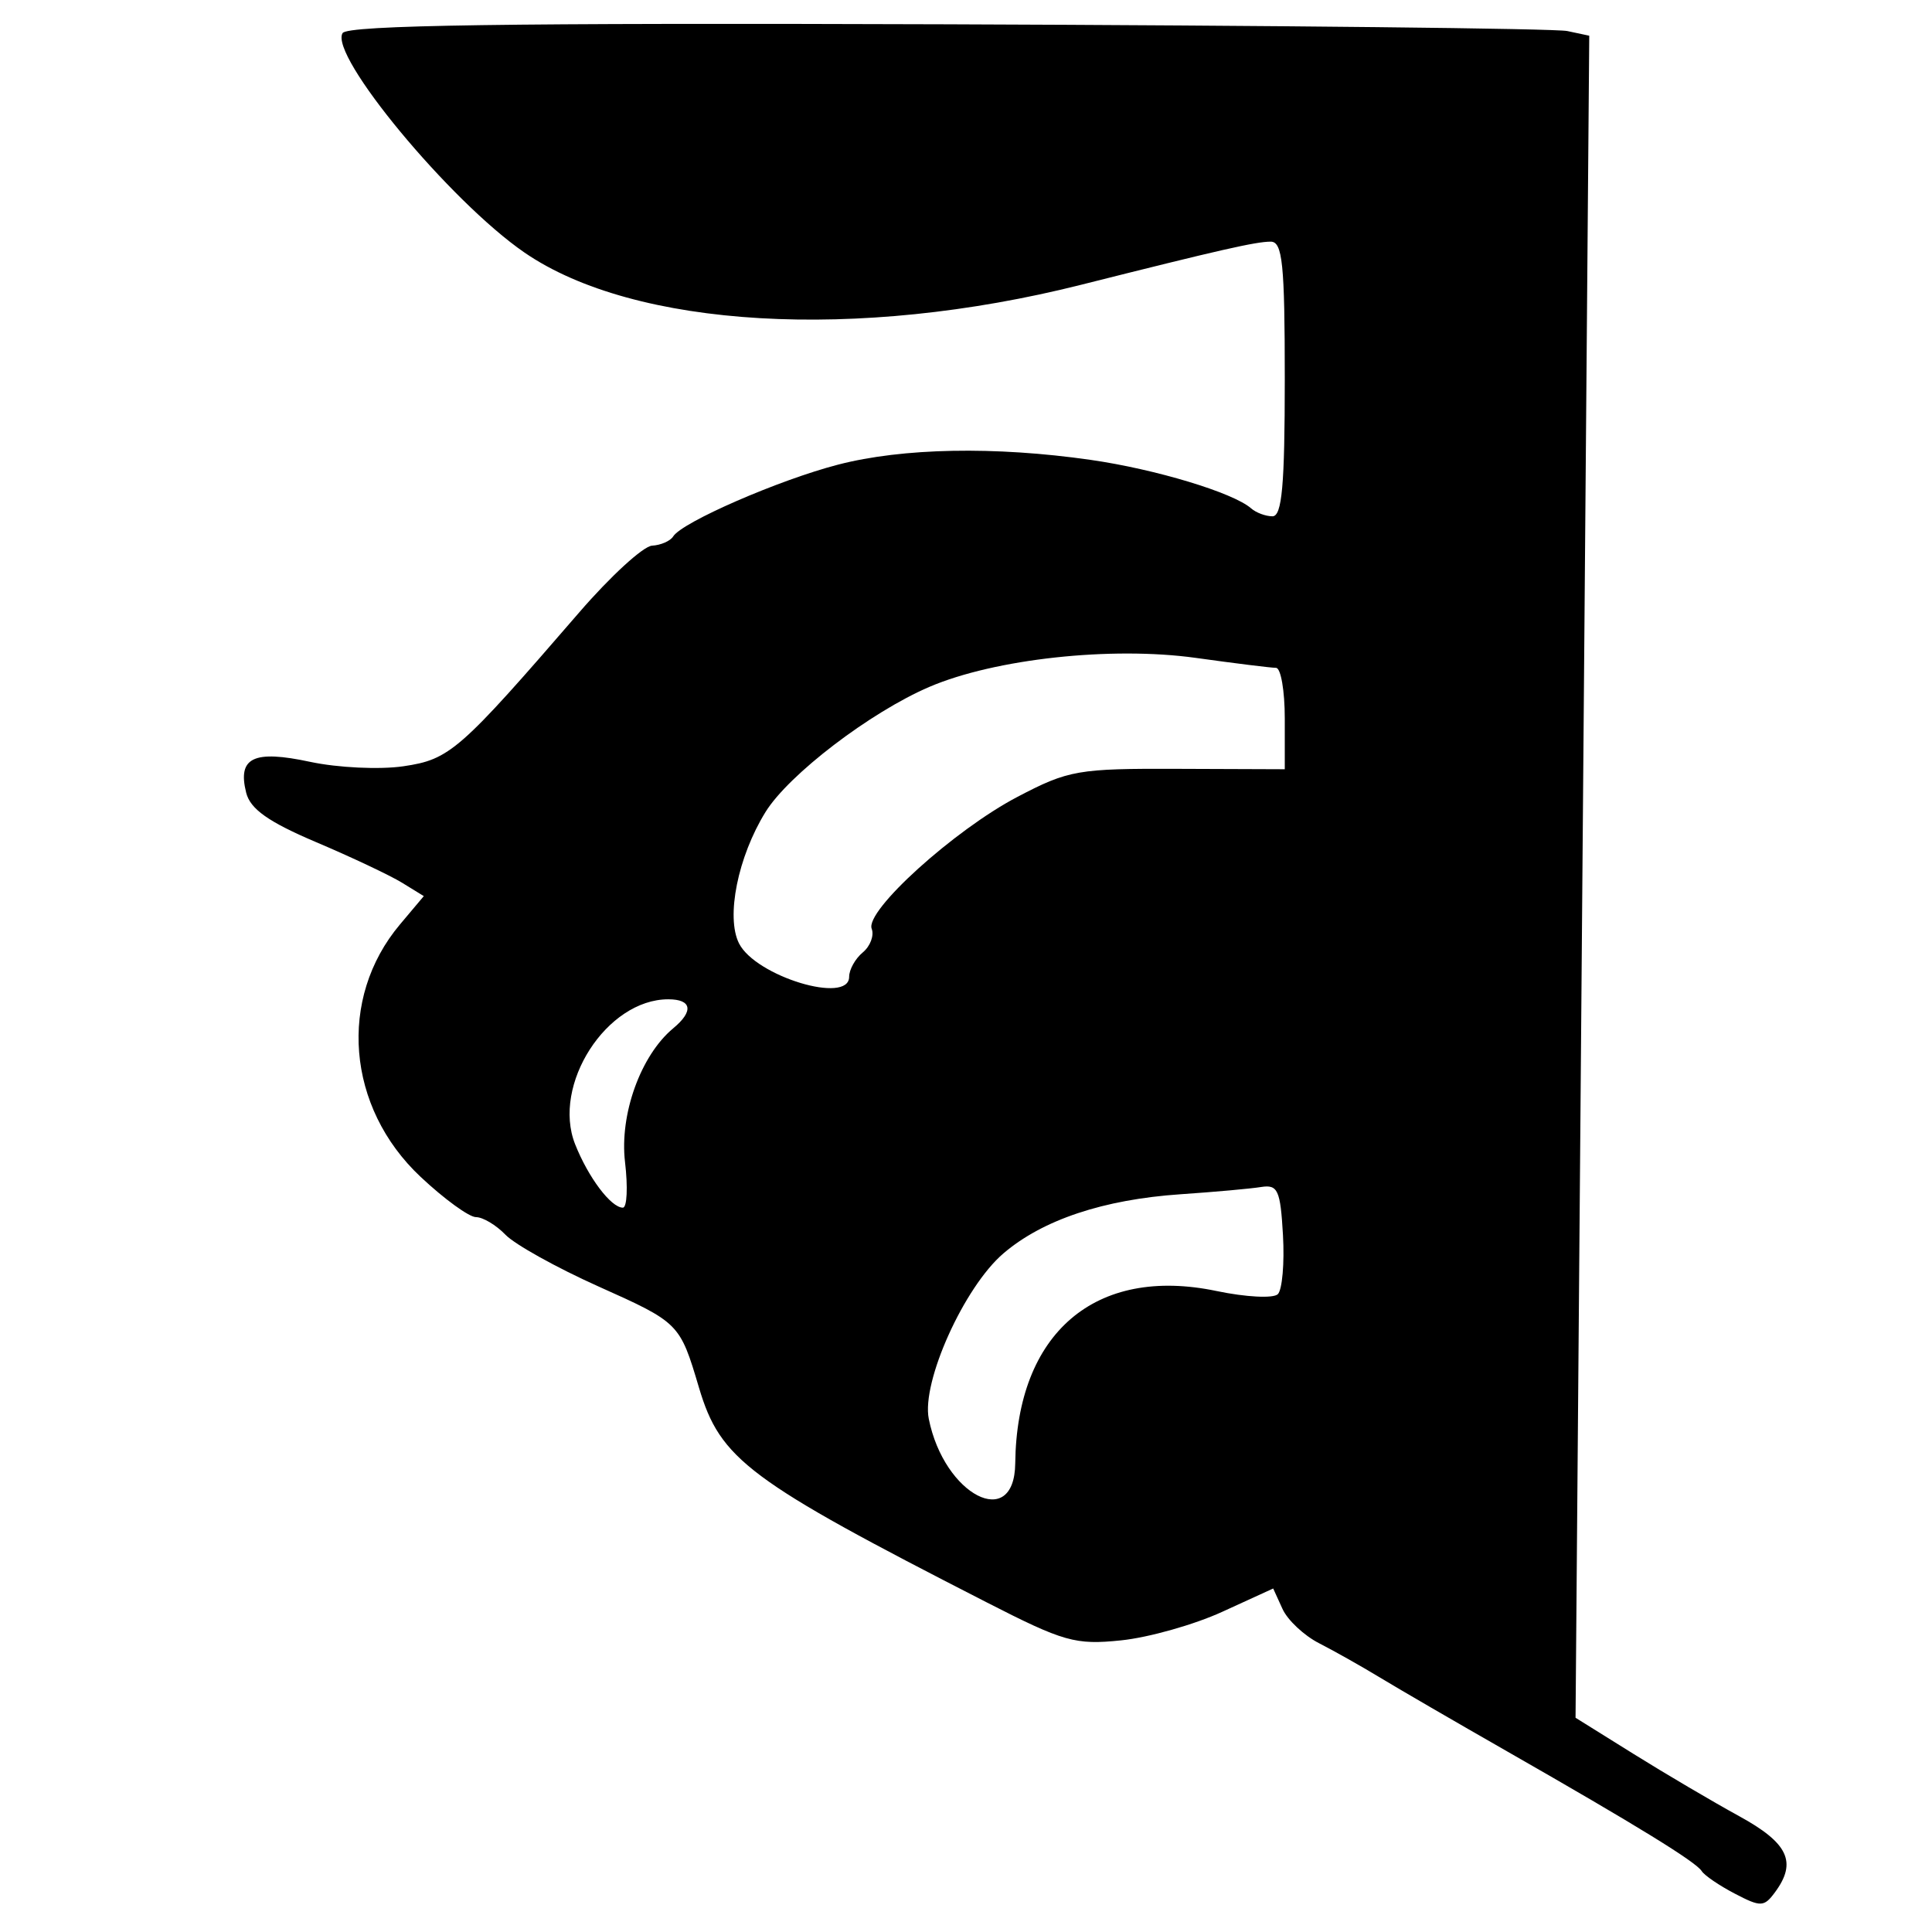<?xml version="1.0" encoding="UTF-8" standalone="no"?>
<!-- Created with Inkscape (http://www.inkscape.org/) -->
<svg
   xmlns:dc="http://purl.org/dc/elements/1.1/"
   xmlns:cc="http://creativecommons.org/ns#"
   xmlns:rdf="http://www.w3.org/1999/02/22-rdf-syntax-ns#"
   xmlns:svg="http://www.w3.org/2000/svg"
   xmlns="http://www.w3.org/2000/svg"
   xmlns:sodipodi="http://sodipodi.sourceforge.net/DTD/sodipodi-0.dtd"
   xmlns:inkscape="http://www.inkscape.org/namespaces/inkscape"
   width="64px"
   height="64px"
   id="svg2408"
   sodipodi:version="0.32"
   inkscape:version="0.46"
   sodipodi:docname="ranjana_ch.svg"
   inkscape:output_extension="org.inkscape.output.svg.inkscape">
  <defs
     id="defs2410">
    <inkscape:perspective
       sodipodi:type="inkscape:persp3d"
       inkscape:vp_x="0 : 32 : 1"
       inkscape:vp_y="0 : 1000 : 0"
       inkscape:vp_z="64 : 32 : 1"
       inkscape:persp3d-origin="32 : 21.333333 : 1"
       id="perspective2416" />
    <inkscape:perspective
       id="perspective2425"
       inkscape:persp3d-origin="372.04724 : 350.78739 : 1"
       inkscape:vp_z="744.09448 : 526.18109 : 1"
       inkscape:vp_y="0 : 1000 : 0"
       inkscape:vp_x="0 : 526.18109 : 1"
       sodipodi:type="inkscape:persp3d" />
    <inkscape:perspective
       id="perspective2540"
       inkscape:persp3d-origin="372.04724 : 350.78739 : 1"
       inkscape:vp_z="744.09448 : 526.18109 : 1"
       inkscape:vp_y="0 : 1000 : 0"
       inkscape:vp_x="0 : 526.18109 : 1"
       sodipodi:type="inkscape:persp3d" />
    <inkscape:perspective
       id="perspective2642"
       inkscape:persp3d-origin="372.04724 : 350.78739 : 1"
       inkscape:vp_z="744.09448 : 526.18109 : 1"
       inkscape:vp_y="0 : 1000 : 0"
       inkscape:vp_x="0 : 526.18109 : 1"
       sodipodi:type="inkscape:persp3d" />
    <inkscape:perspective
       id="perspective2700"
       inkscape:persp3d-origin="372.04724 : 350.78739 : 1"
       inkscape:vp_z="744.09448 : 526.18109 : 1"
       inkscape:vp_y="0 : 1000 : 0"
       inkscape:vp_x="0 : 526.18109 : 1"
       sodipodi:type="inkscape:persp3d" />
    <inkscape:perspective
       id="perspective2748"
       inkscape:persp3d-origin="372.04724 : 350.78739 : 1"
       inkscape:vp_z="744.09448 : 526.18109 : 1"
       inkscape:vp_y="0 : 1000 : 0"
       inkscape:vp_x="0 : 526.18109 : 1"
       sodipodi:type="inkscape:persp3d" />
    <inkscape:perspective
       id="perspective2797"
       inkscape:persp3d-origin="372.04724 : 350.78739 : 1"
       inkscape:vp_z="744.09448 : 526.18109 : 1"
       inkscape:vp_y="0 : 1000 : 0"
       inkscape:vp_x="0 : 526.18109 : 1"
       sodipodi:type="inkscape:persp3d" />
    <inkscape:perspective
       id="perspective2832"
       inkscape:persp3d-origin="372.04724 : 350.78739 : 1"
       inkscape:vp_z="744.09448 : 526.18109 : 1"
       inkscape:vp_y="0 : 1000 : 0"
       inkscape:vp_x="0 : 526.18109 : 1"
       sodipodi:type="inkscape:persp3d" />
    <inkscape:perspective
       id="perspective2867"
       inkscape:persp3d-origin="372.04724 : 350.78739 : 1"
       inkscape:vp_z="744.09448 : 526.18109 : 1"
       inkscape:vp_y="0 : 1000 : 0"
       inkscape:vp_x="0 : 526.18109 : 1"
       sodipodi:type="inkscape:persp3d" />
    <inkscape:perspective
       id="perspective2902"
       inkscape:persp3d-origin="372.04724 : 350.78739 : 1"
       inkscape:vp_z="744.09448 : 526.18109 : 1"
       inkscape:vp_y="0 : 1000 : 0"
       inkscape:vp_x="0 : 526.18109 : 1"
       sodipodi:type="inkscape:persp3d" />
    <inkscape:perspective
       id="perspective2937"
       inkscape:persp3d-origin="372.04724 : 350.78739 : 1"
       inkscape:vp_z="744.09448 : 526.18109 : 1"
       inkscape:vp_y="0 : 1000 : 0"
       inkscape:vp_x="0 : 526.18109 : 1"
       sodipodi:type="inkscape:persp3d" />
    <inkscape:perspective
       id="perspective3000"
       inkscape:persp3d-origin="372.04724 : 350.78739 : 1"
       inkscape:vp_z="744.09448 : 526.18109 : 1"
       inkscape:vp_y="0 : 1000 : 0"
       inkscape:vp_x="0 : 526.18109 : 1"
       sodipodi:type="inkscape:persp3d" />
    <inkscape:perspective
       id="perspective3050"
       inkscape:persp3d-origin="372.04724 : 350.78739 : 1"
       inkscape:vp_z="744.09448 : 526.18109 : 1"
       inkscape:vp_y="0 : 1000 : 0"
       inkscape:vp_x="0 : 526.18109 : 1"
       sodipodi:type="inkscape:persp3d" />
    <inkscape:perspective
       id="perspective3098"
       inkscape:persp3d-origin="372.04724 : 350.78739 : 1"
       inkscape:vp_z="744.09448 : 526.18109 : 1"
       inkscape:vp_y="0 : 1000 : 0"
       inkscape:vp_x="0 : 526.18109 : 1"
       sodipodi:type="inkscape:persp3d" />
    <inkscape:perspective
       id="perspective3146"
       inkscape:persp3d-origin="372.04724 : 350.78739 : 1"
       inkscape:vp_z="744.09448 : 526.18109 : 1"
       inkscape:vp_y="0 : 1000 : 0"
       inkscape:vp_x="0 : 526.18109 : 1"
       sodipodi:type="inkscape:persp3d" />
    <inkscape:perspective
       id="perspective3289"
       inkscape:persp3d-origin="372.04724 : 350.78739 : 1"
       inkscape:vp_z="744.09448 : 526.18109 : 1"
       inkscape:vp_y="0 : 1000 : 0"
       inkscape:vp_x="0 : 526.18109 : 1"
       sodipodi:type="inkscape:persp3d" />
    <inkscape:perspective
       id="perspective3324"
       inkscape:persp3d-origin="372.04724 : 350.78739 : 1"
       inkscape:vp_z="744.09448 : 526.18109 : 1"
       inkscape:vp_y="0 : 1000 : 0"
       inkscape:vp_x="0 : 526.18109 : 1"
       sodipodi:type="inkscape:persp3d" />
    <inkscape:perspective
       id="perspective3359"
       inkscape:persp3d-origin="372.04724 : 350.78739 : 1"
       inkscape:vp_z="744.09448 : 526.18109 : 1"
       inkscape:vp_y="0 : 1000 : 0"
       inkscape:vp_x="0 : 526.18109 : 1"
       sodipodi:type="inkscape:persp3d" />
    <inkscape:perspective
       id="perspective3394"
       inkscape:persp3d-origin="372.04724 : 350.78739 : 1"
       inkscape:vp_z="744.09448 : 526.18109 : 1"
       inkscape:vp_y="0 : 1000 : 0"
       inkscape:vp_x="0 : 526.18109 : 1"
       sodipodi:type="inkscape:persp3d" />
    <inkscape:perspective
       id="perspective3429"
       inkscape:persp3d-origin="372.04724 : 350.78739 : 1"
       inkscape:vp_z="744.09448 : 526.18109 : 1"
       inkscape:vp_y="0 : 1000 : 0"
       inkscape:vp_x="0 : 526.18109 : 1"
       sodipodi:type="inkscape:persp3d" />
    <inkscape:perspective
       id="perspective3464"
       inkscape:persp3d-origin="372.04724 : 350.78739 : 1"
       inkscape:vp_z="744.09448 : 526.18109 : 1"
       inkscape:vp_y="0 : 1000 : 0"
       inkscape:vp_x="0 : 526.18109 : 1"
       sodipodi:type="inkscape:persp3d" />
    <inkscape:perspective
       id="perspective3499"
       inkscape:persp3d-origin="372.04724 : 350.78739 : 1"
       inkscape:vp_z="744.09448 : 526.18109 : 1"
       inkscape:vp_y="0 : 1000 : 0"
       inkscape:vp_x="0 : 526.18109 : 1"
       sodipodi:type="inkscape:persp3d" />
    <inkscape:perspective
       id="perspective3534"
       inkscape:persp3d-origin="372.04724 : 350.78739 : 1"
       inkscape:vp_z="744.09448 : 526.18109 : 1"
       inkscape:vp_y="0 : 1000 : 0"
       inkscape:vp_x="0 : 526.18109 : 1"
       sodipodi:type="inkscape:persp3d" />
    <inkscape:perspective
       id="perspective3569"
       inkscape:persp3d-origin="372.04724 : 350.78739 : 1"
       inkscape:vp_z="744.09448 : 526.18109 : 1"
       inkscape:vp_y="0 : 1000 : 0"
       inkscape:vp_x="0 : 526.18109 : 1"
       sodipodi:type="inkscape:persp3d" />
  </defs>
  <sodipodi:namedview
     id="base"
     pagecolor="#ffffff"
     bordercolor="#666666"
     borderopacity="1.0"
     inkscape:pageopacity="0.0"
     inkscape:pageshadow="2"
     inkscape:zoom="5.9483427"
     inkscape:cx="42.585221"
     inkscape:cy="24.751637"
     inkscape:current-layer="layer1"
     showgrid="true"
     inkscape:document-units="px"
     inkscape:grid-bbox="true"
     inkscape:window-width="640"
     inkscape:window-height="688"
     inkscape:window-x="28"
     inkscape:window-y="28" />
  <g
     id="layer1"
     inkscape:label="Layer 1"
     inkscape:groupmode="layer">
    <path
       style="fill:#000000"
       d="M 57.469,62.73 C 56.955,62.462 56.461,62.126 56.371,61.982 C 56.177,61.675 54.24,60.483 49.933,58.021 C 48.207,57.035 46.301,55.928 45.697,55.561 C 45.093,55.195 44.193,54.688 43.696,54.434 C 43.199,54.18 42.653,53.669 42.484,53.297 L 42.176,52.621 L 40.487,53.394 C 39.557,53.82 38.051,54.245 37.138,54.339 C 35.62,54.496 35.24,54.388 32.667,53.071 C 24.776,49.034 23.863,48.352 23.154,45.966 C 22.52,43.831 22.505,43.816 19.815,42.611 C 18.435,41.992 17.053,41.223 16.744,40.902 C 16.435,40.581 15.996,40.319 15.768,40.319 C 15.54,40.319 14.714,39.719 13.933,38.985 C 11.48,36.684 11.185,33.077 13.249,30.624 L 14.039,29.685 L 13.319,29.242 C 12.923,28.999 11.641,28.393 10.469,27.896 C 8.892,27.226 8.291,26.801 8.155,26.26 C 7.862,25.092 8.398,24.834 10.278,25.238 C 11.192,25.433 12.582,25.499 13.367,25.383 C 14.901,25.157 15.22,24.877 19.188,20.286 C 20.223,19.088 21.309,18.093 21.6,18.076 C 21.892,18.059 22.207,17.921 22.3,17.77 C 22.592,17.298 25.806,15.898 27.761,15.392 C 29.903,14.837 32.954,14.779 36.129,15.234 C 38.278,15.542 40.853,16.32 41.446,16.841 C 41.61,16.985 41.928,17.103 42.152,17.103 C 42.468,17.103 42.56,16.078 42.56,12.554 C 42.56,8.739 42.485,8.005 42.094,8.005 C 41.602,8.005 40.415,8.275 35.815,9.433 C 28.395,11.301 21.018,10.873 17.371,8.364 C 14.906,6.668 10.897,1.828 11.349,1.096 C 11.512,0.832 16.804,0.755 31.379,0.805 C 42.274,0.843 51.516,0.943 51.917,1.028 L 52.646,1.183 L 52.419,29.043 L 52.192,56.903 L 54.113,58.101 C 55.17,58.76 56.744,59.687 57.611,60.162 C 59.241,61.054 59.538,61.687 58.795,62.689 C 58.436,63.174 58.325,63.177 57.469,62.73 z M 33.631,48.476 C 33.68,44.154 36.285,41.925 40.302,42.767 C 41.271,42.97 42.183,43.017 42.33,42.871 C 42.476,42.724 42.553,41.843 42.5,40.913 C 42.415,39.422 42.329,39.233 41.776,39.321 C 41.431,39.377 40.231,39.485 39.109,39.561 C 36.554,39.735 34.539,40.408 33.238,41.522 C 31.939,42.633 30.522,45.776 30.767,47.001 C 31.274,49.534 33.606,50.735 33.631,48.476 z M 20.705,38.496 C 20.518,36.917 21.224,34.958 22.302,34.063 C 22.986,33.496 22.919,33.103 22.138,33.103 C 20.097,33.103 18.274,35.937 19.051,37.903 C 19.486,39.003 20.24,40.005 20.633,40.005 C 20.771,40.005 20.803,39.326 20.705,38.496 z M 28.129,32.357 C 28.129,32.12 28.332,31.756 28.581,31.55 C 28.829,31.344 28.962,30.991 28.876,30.766 C 28.649,30.174 31.61,27.495 33.705,26.397 C 35.398,25.51 35.705,25.456 39.031,25.469 L 42.56,25.482 L 42.56,23.802 C 42.56,22.879 42.429,22.123 42.269,22.123 C 42.109,22.123 40.912,21.975 39.609,21.793 C 36.814,21.405 32.954,21.825 30.786,22.754 C 28.832,23.592 26.125,25.659 25.358,26.9 C 24.443,28.38 24.041,30.377 24.481,31.251 C 25.032,32.343 28.129,33.283 28.129,32.357 z"
       id="path3575"
       sodipodi:nodetypes="csssscccssssssscccssssssssssssssssscccccssccsssssssccssssccssscccsssssc" />
  </g>
</svg>
